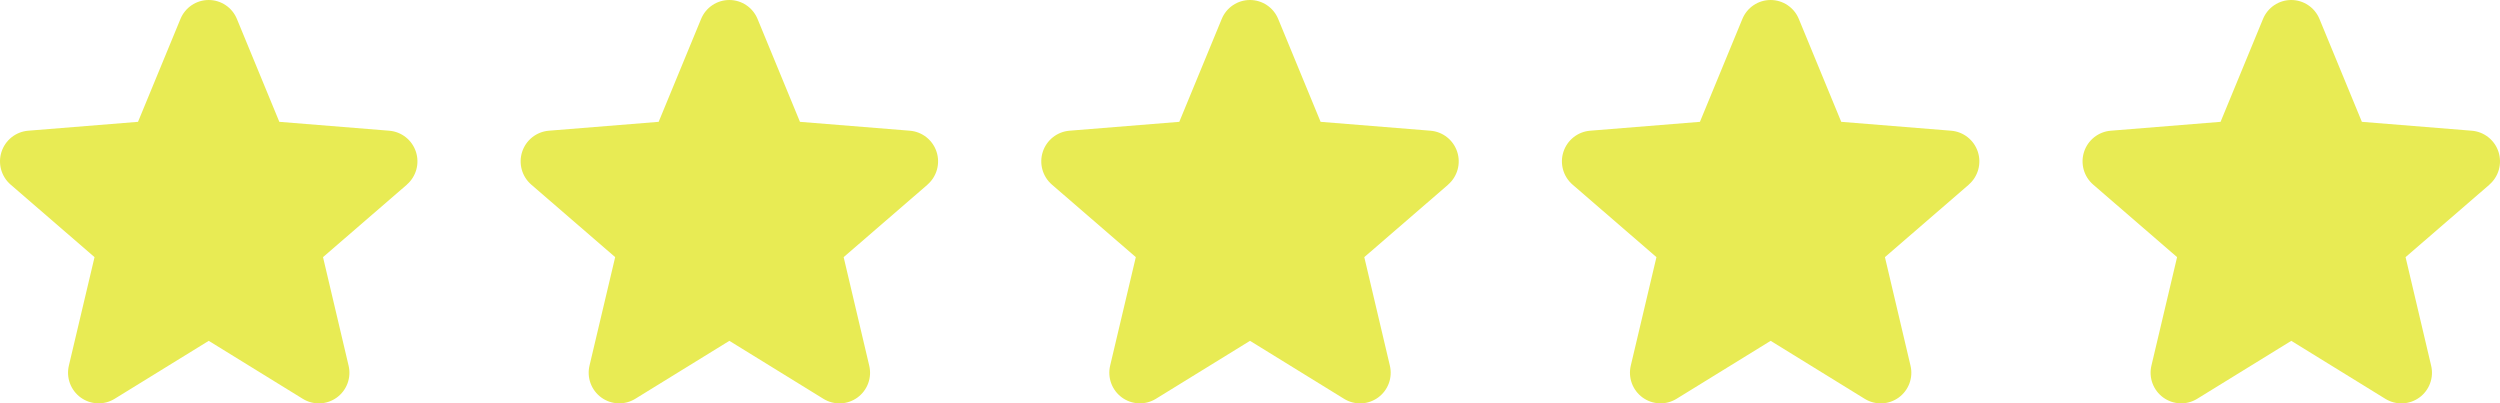 <svg width="533" height="86" viewBox="0 0 533 86" fill="none" xmlns="http://www.w3.org/2000/svg">
<path d="M86.757 39.359L68.867 54.821L74.317 77.945C74.618 79.201 74.54 80.517 74.095 81.728C73.649 82.94 72.855 83.991 71.812 84.751C70.77 85.51 69.527 85.943 68.239 85.995C66.951 86.046 65.677 85.715 64.577 85.042L44.501 72.665L24.413 85.042C23.313 85.711 22.04 86.04 20.755 85.986C19.469 85.932 18.228 85.499 17.188 84.74C16.148 83.981 15.355 82.931 14.91 81.722C14.464 80.513 14.386 79.199 14.684 77.945L20.155 54.821L2.265 39.359C1.292 38.517 0.588 37.406 0.242 36.166C-0.104 34.925 -0.078 33.61 0.317 32.385C0.712 31.159 1.459 30.077 2.464 29.274C3.47 28.472 4.689 27.983 5.97 27.87L29.426 25.975L38.474 4.041C38.964 2.846 39.797 1.823 40.869 1.104C41.94 0.384 43.201 0 44.491 0C45.781 0 47.042 0.384 48.113 1.104C49.184 1.823 50.018 2.846 50.508 4.041L59.552 25.975L83.008 27.87C84.291 27.979 85.514 28.465 86.523 29.267C87.532 30.068 88.282 31.15 88.68 32.377C89.078 33.605 89.105 34.922 88.759 36.164C88.412 37.407 87.708 38.52 86.733 39.363L86.757 39.359Z" fill="#E8EB54"/>
<path d="M197.757 39.359L179.867 54.821L185.317 77.945C185.618 79.201 185.541 80.517 185.095 81.728C184.649 82.94 183.855 83.991 182.812 84.751C181.77 85.51 180.527 85.943 179.239 85.995C177.951 86.046 176.677 85.715 175.577 85.042L155.501 72.665L135.412 85.042C134.313 85.711 133.04 86.04 131.755 85.986C130.469 85.932 129.228 85.499 128.188 84.74C127.148 83.981 126.355 82.931 125.91 81.722C125.464 80.513 125.386 79.199 125.684 77.945L131.155 54.821L113.265 39.359C112.292 38.517 111.588 37.406 111.242 36.166C110.896 34.925 110.922 33.61 111.317 32.385C111.712 31.159 112.459 30.077 113.464 29.274C114.47 28.472 115.689 27.983 116.97 27.87L140.426 25.975L149.474 4.041C149.964 2.846 150.797 1.823 151.869 1.104C152.94 0.384 154.201 0 155.491 0C156.781 0 158.042 0.384 159.113 1.104C160.184 1.823 161.018 2.846 161.508 4.041L170.552 25.975L194.008 27.87C195.291 27.979 196.514 28.465 197.523 29.267C198.532 30.068 199.282 31.15 199.68 32.377C200.078 33.605 200.105 34.922 199.759 36.164C199.412 37.407 198.708 38.52 197.733 39.363L197.757 39.359Z" fill="#E8EB54"/>
<path d="M308.757 39.359L290.867 54.821L296.317 77.945C296.618 79.201 296.541 80.517 296.095 81.728C295.649 82.94 294.855 83.991 293.812 84.751C292.77 85.51 291.527 85.943 290.239 85.995C288.951 86.046 287.677 85.715 286.577 85.042L266.501 72.665L246.412 85.042C245.313 85.711 244.04 86.04 242.755 85.986C241.469 85.932 240.228 85.499 239.188 84.74C238.148 83.981 237.355 82.931 236.91 81.722C236.464 80.513 236.386 79.199 236.684 77.945L242.155 54.821L224.265 39.359C223.292 38.517 222.588 37.406 222.242 36.166C221.896 34.925 221.922 33.61 222.317 32.385C222.712 31.159 223.459 30.077 224.464 29.274C225.47 28.472 226.689 27.983 227.97 27.87L251.426 25.975L260.474 4.041C260.964 2.846 261.797 1.823 262.869 1.104C263.94 0.384 265.201 0 266.491 0C267.781 0 269.042 0.384 270.113 1.104C271.184 1.823 272.018 2.846 272.508 4.041L281.552 25.975L305.008 27.87C306.291 27.979 307.514 28.465 308.523 29.267C309.532 30.068 310.282 31.15 310.68 32.377C311.078 33.605 311.105 34.922 310.759 36.164C310.412 37.407 309.708 38.52 308.733 39.363L308.757 39.359Z" fill="#E8EB54"/>
<path d="M419.757 39.359L401.867 54.821L407.317 77.945C407.618 79.201 407.541 80.517 407.095 81.728C406.649 82.94 405.855 83.991 404.812 84.751C403.77 85.51 402.527 85.943 401.239 85.995C399.951 86.046 398.677 85.715 397.577 85.042L377.501 72.665L357.412 85.042C356.313 85.711 355.04 86.04 353.755 85.986C352.469 85.932 351.228 85.499 350.188 84.74C349.148 83.981 348.355 82.931 347.91 81.722C347.464 80.513 347.386 79.199 347.684 77.945L353.155 54.821L335.265 39.359C334.292 38.517 333.588 37.406 333.242 36.166C332.896 34.925 332.922 33.61 333.317 32.385C333.712 31.159 334.459 30.077 335.464 29.274C336.47 28.472 337.689 27.983 338.97 27.87L362.426 25.975L371.474 4.041C371.964 2.846 372.797 1.823 373.869 1.104C374.94 0.384 376.201 0 377.491 0C378.781 0 380.042 0.384 381.113 1.104C382.184 1.823 383.018 2.846 383.508 4.041L392.552 25.975L416.008 27.87C417.291 27.979 418.514 28.465 419.523 29.267C420.532 30.068 421.282 31.15 421.68 32.377C422.078 33.605 422.105 34.922 421.759 36.164C421.412 37.407 420.708 38.52 419.733 39.363L419.757 39.359Z" fill="#E8EB54"/>
<path d="M530.757 39.359L512.867 54.821L518.317 77.945C518.618 79.201 518.541 80.517 518.095 81.728C517.649 82.94 516.855 83.991 515.812 84.751C514.77 85.51 513.527 85.943 512.239 85.995C510.951 86.046 509.677 85.715 508.577 85.042L488.501 72.665L468.412 85.042C467.313 85.711 466.04 86.04 464.755 85.986C463.469 85.932 462.228 85.499 461.188 84.74C460.148 83.981 459.355 82.931 458.91 81.722C458.464 80.513 458.386 79.199 458.684 77.945L464.155 54.821L446.265 39.359C445.292 38.517 444.588 37.406 444.242 36.166C443.896 34.925 443.922 33.61 444.317 32.385C444.712 31.159 445.459 30.077 446.464 29.274C447.47 28.472 448.689 27.983 449.97 27.87L473.426 25.975L482.474 4.041C482.964 2.846 483.797 1.823 484.869 1.104C485.94 0.384 487.201 0 488.491 0C489.781 0 491.042 0.384 492.113 1.104C493.184 1.823 494.018 2.846 494.508 4.041L503.552 25.975L527.008 27.87C528.291 27.979 529.514 28.465 530.523 29.267C531.532 30.068 532.282 31.15 532.68 32.377C533.078 33.605 533.105 34.922 532.759 36.164C532.412 37.407 531.708 38.52 530.733 39.363L530.757 39.359Z" fill="#E8EB54"/>
</svg>
